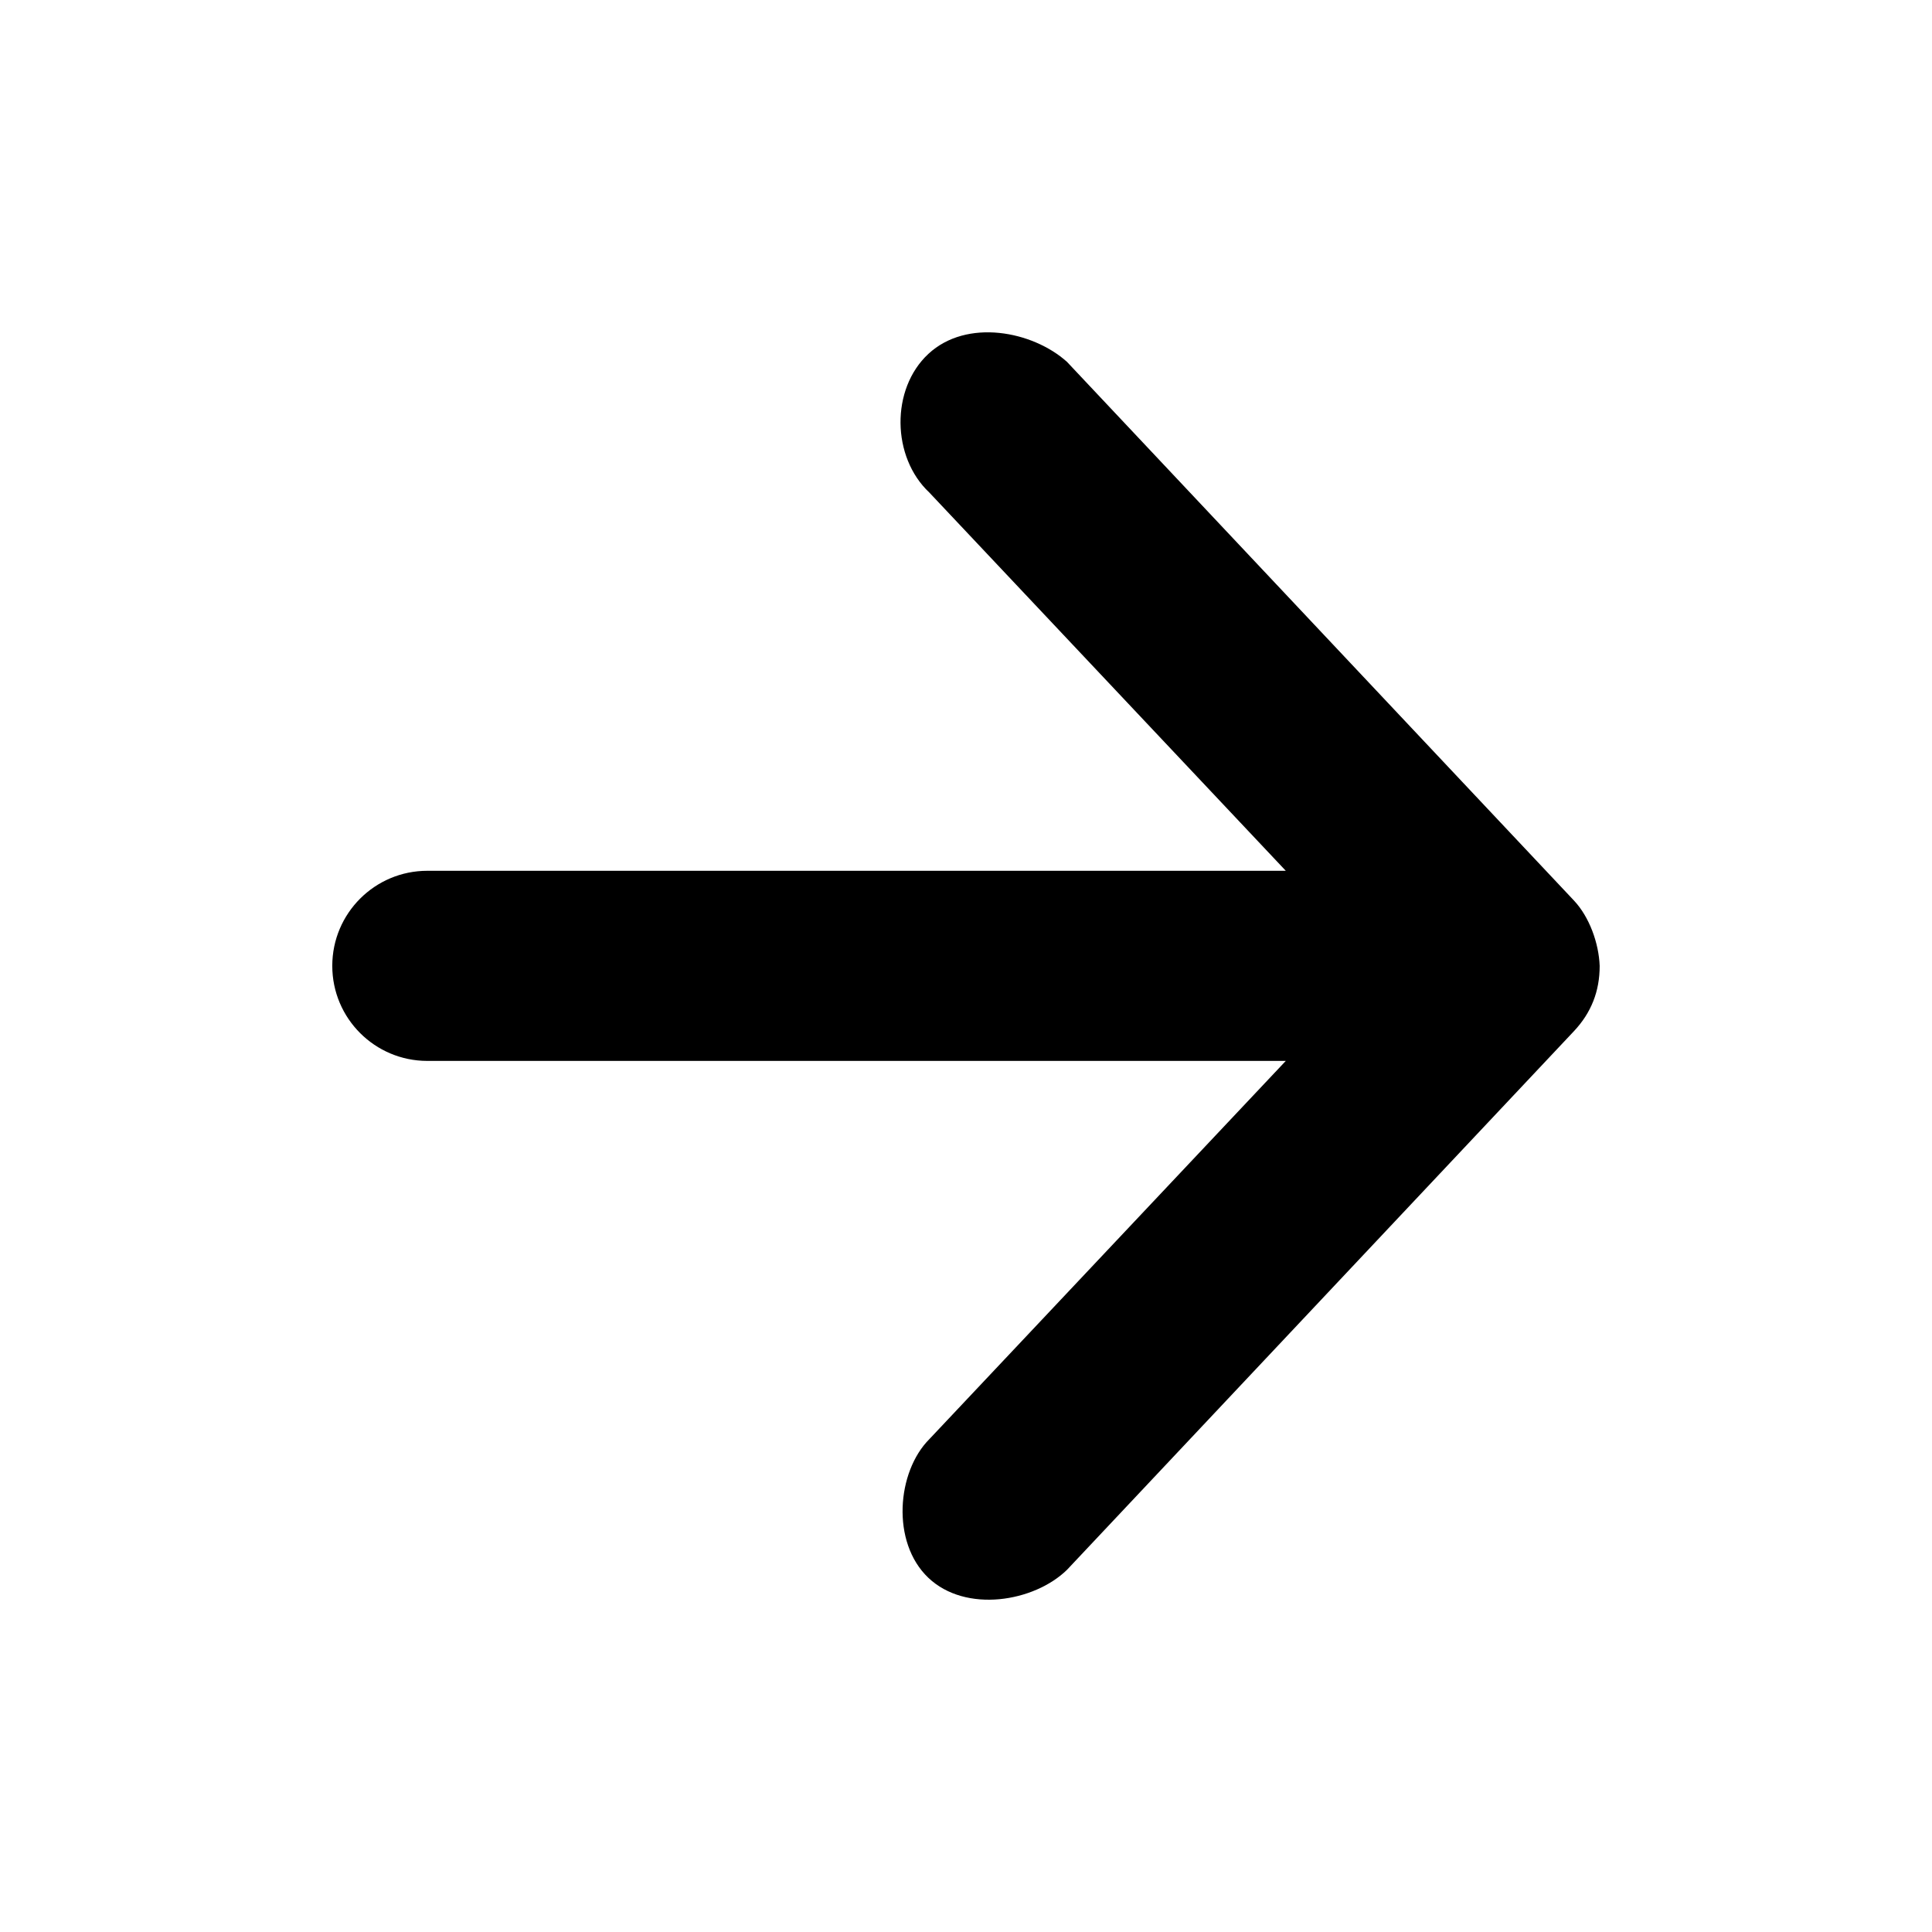 <?xml version="1.0" encoding="UTF-8"?>
<!-- The Best Svg Icon site in the world: iconSvg.co, Visit us! https://iconsvg.co -->
<svg fill="#000000" width="800px" height="800px" version="1.1" viewBox="144 144 512 512" xmlns="http://www.w3.org/2000/svg">
 <path d="m567.93 399.96c-0.234-6.004-2.707-12.941-6.824-17.32l-134.35-142.75c-9.105-8.18-26.562-11.559-36.734-2.098-10.023 9.316-9.723 27.383 0.262 36.738l94.465 100.24h-227.5c-13.91 0-25.191 11.277-25.191 25.191 0 13.914 11.277 25.191 25.191 25.191h227.5l-94.465 100.24c-8.598 8.609-10.184 27.316-0.262 36.738s28.008 6.41 36.734-2.102l134.35-142.75c4.598-4.887 6.836-10.617 6.824-17.32z"/>
</svg>